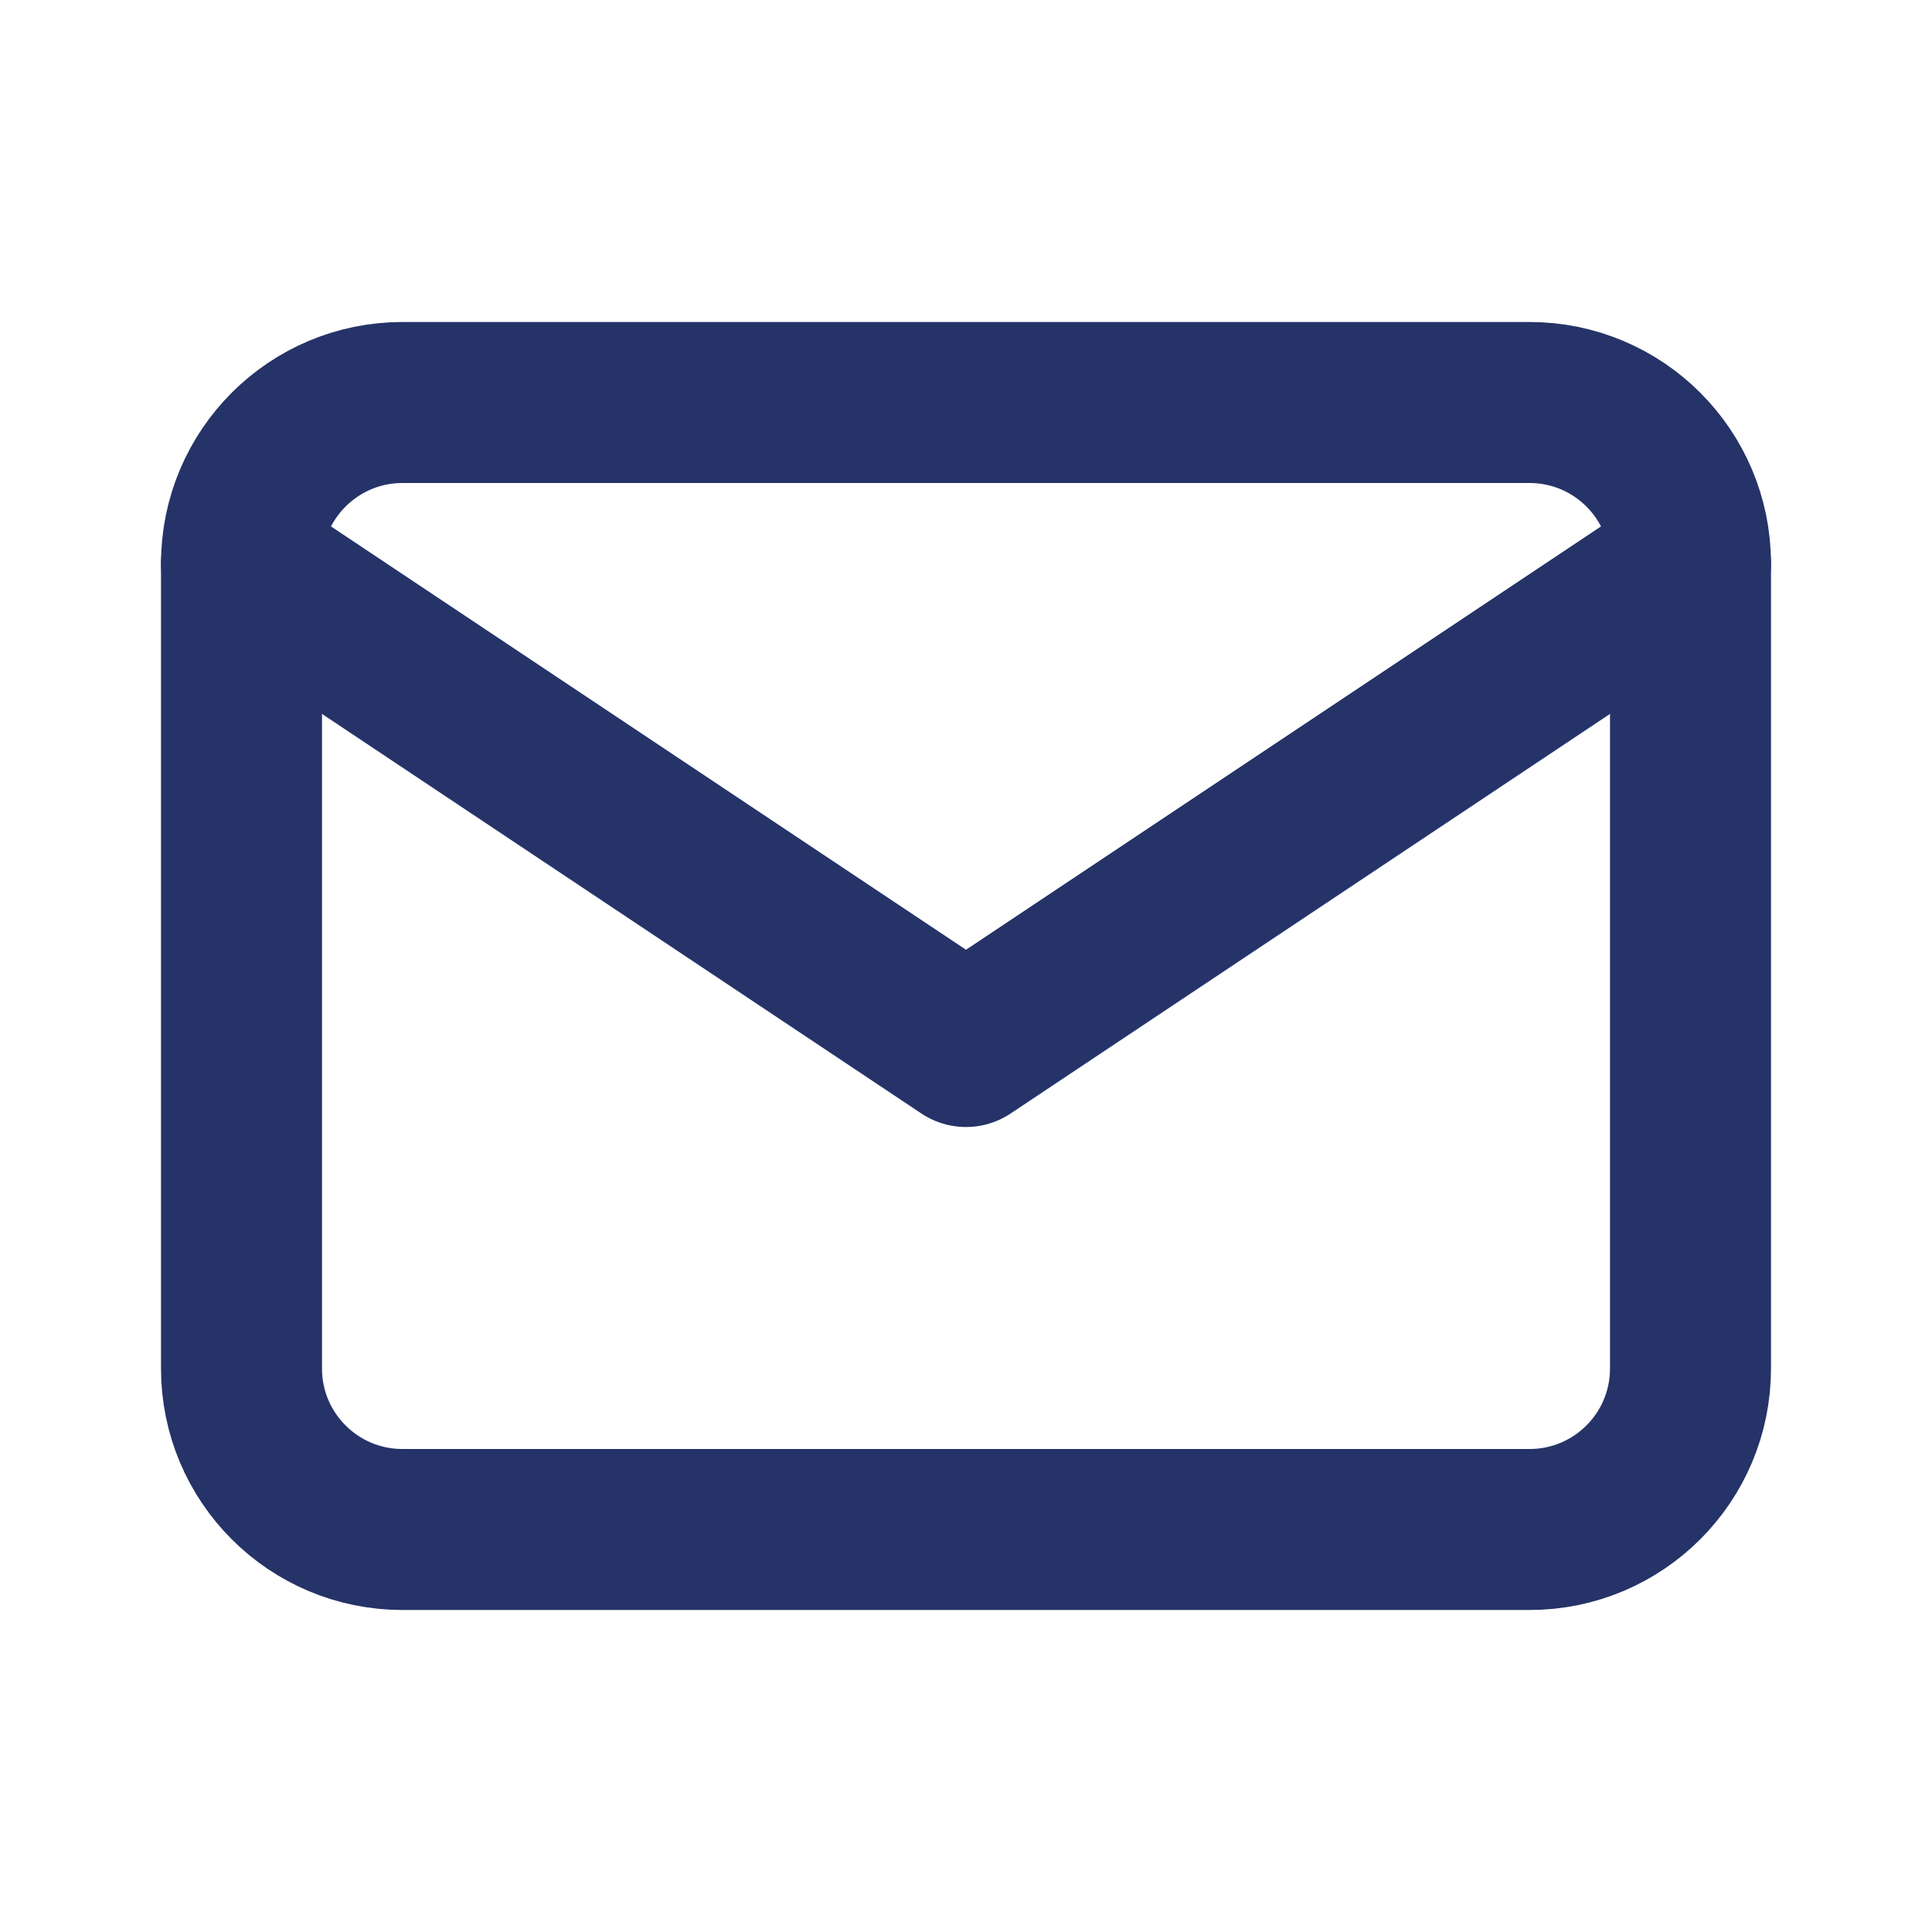 <svg width="24" height="24" viewBox="0 0 24 24" fill="none" xmlns="http://www.w3.org/2000/svg">
<path d="M19 5H5C3.895 5 3 5.895 3 7V17C3 18.105 3.895 19 5 19H19C20.105 19 21 18.105 21 17V7C21 5.895 20.105 5 19 5Z" stroke="#253368" stroke-width="2" stroke-linecap="round" stroke-linejoin="round"/>
<path d="M3 7L12 13L21 7" stroke="#253368" stroke-width="2" stroke-linecap="round" stroke-linejoin="round"/>
</svg>
